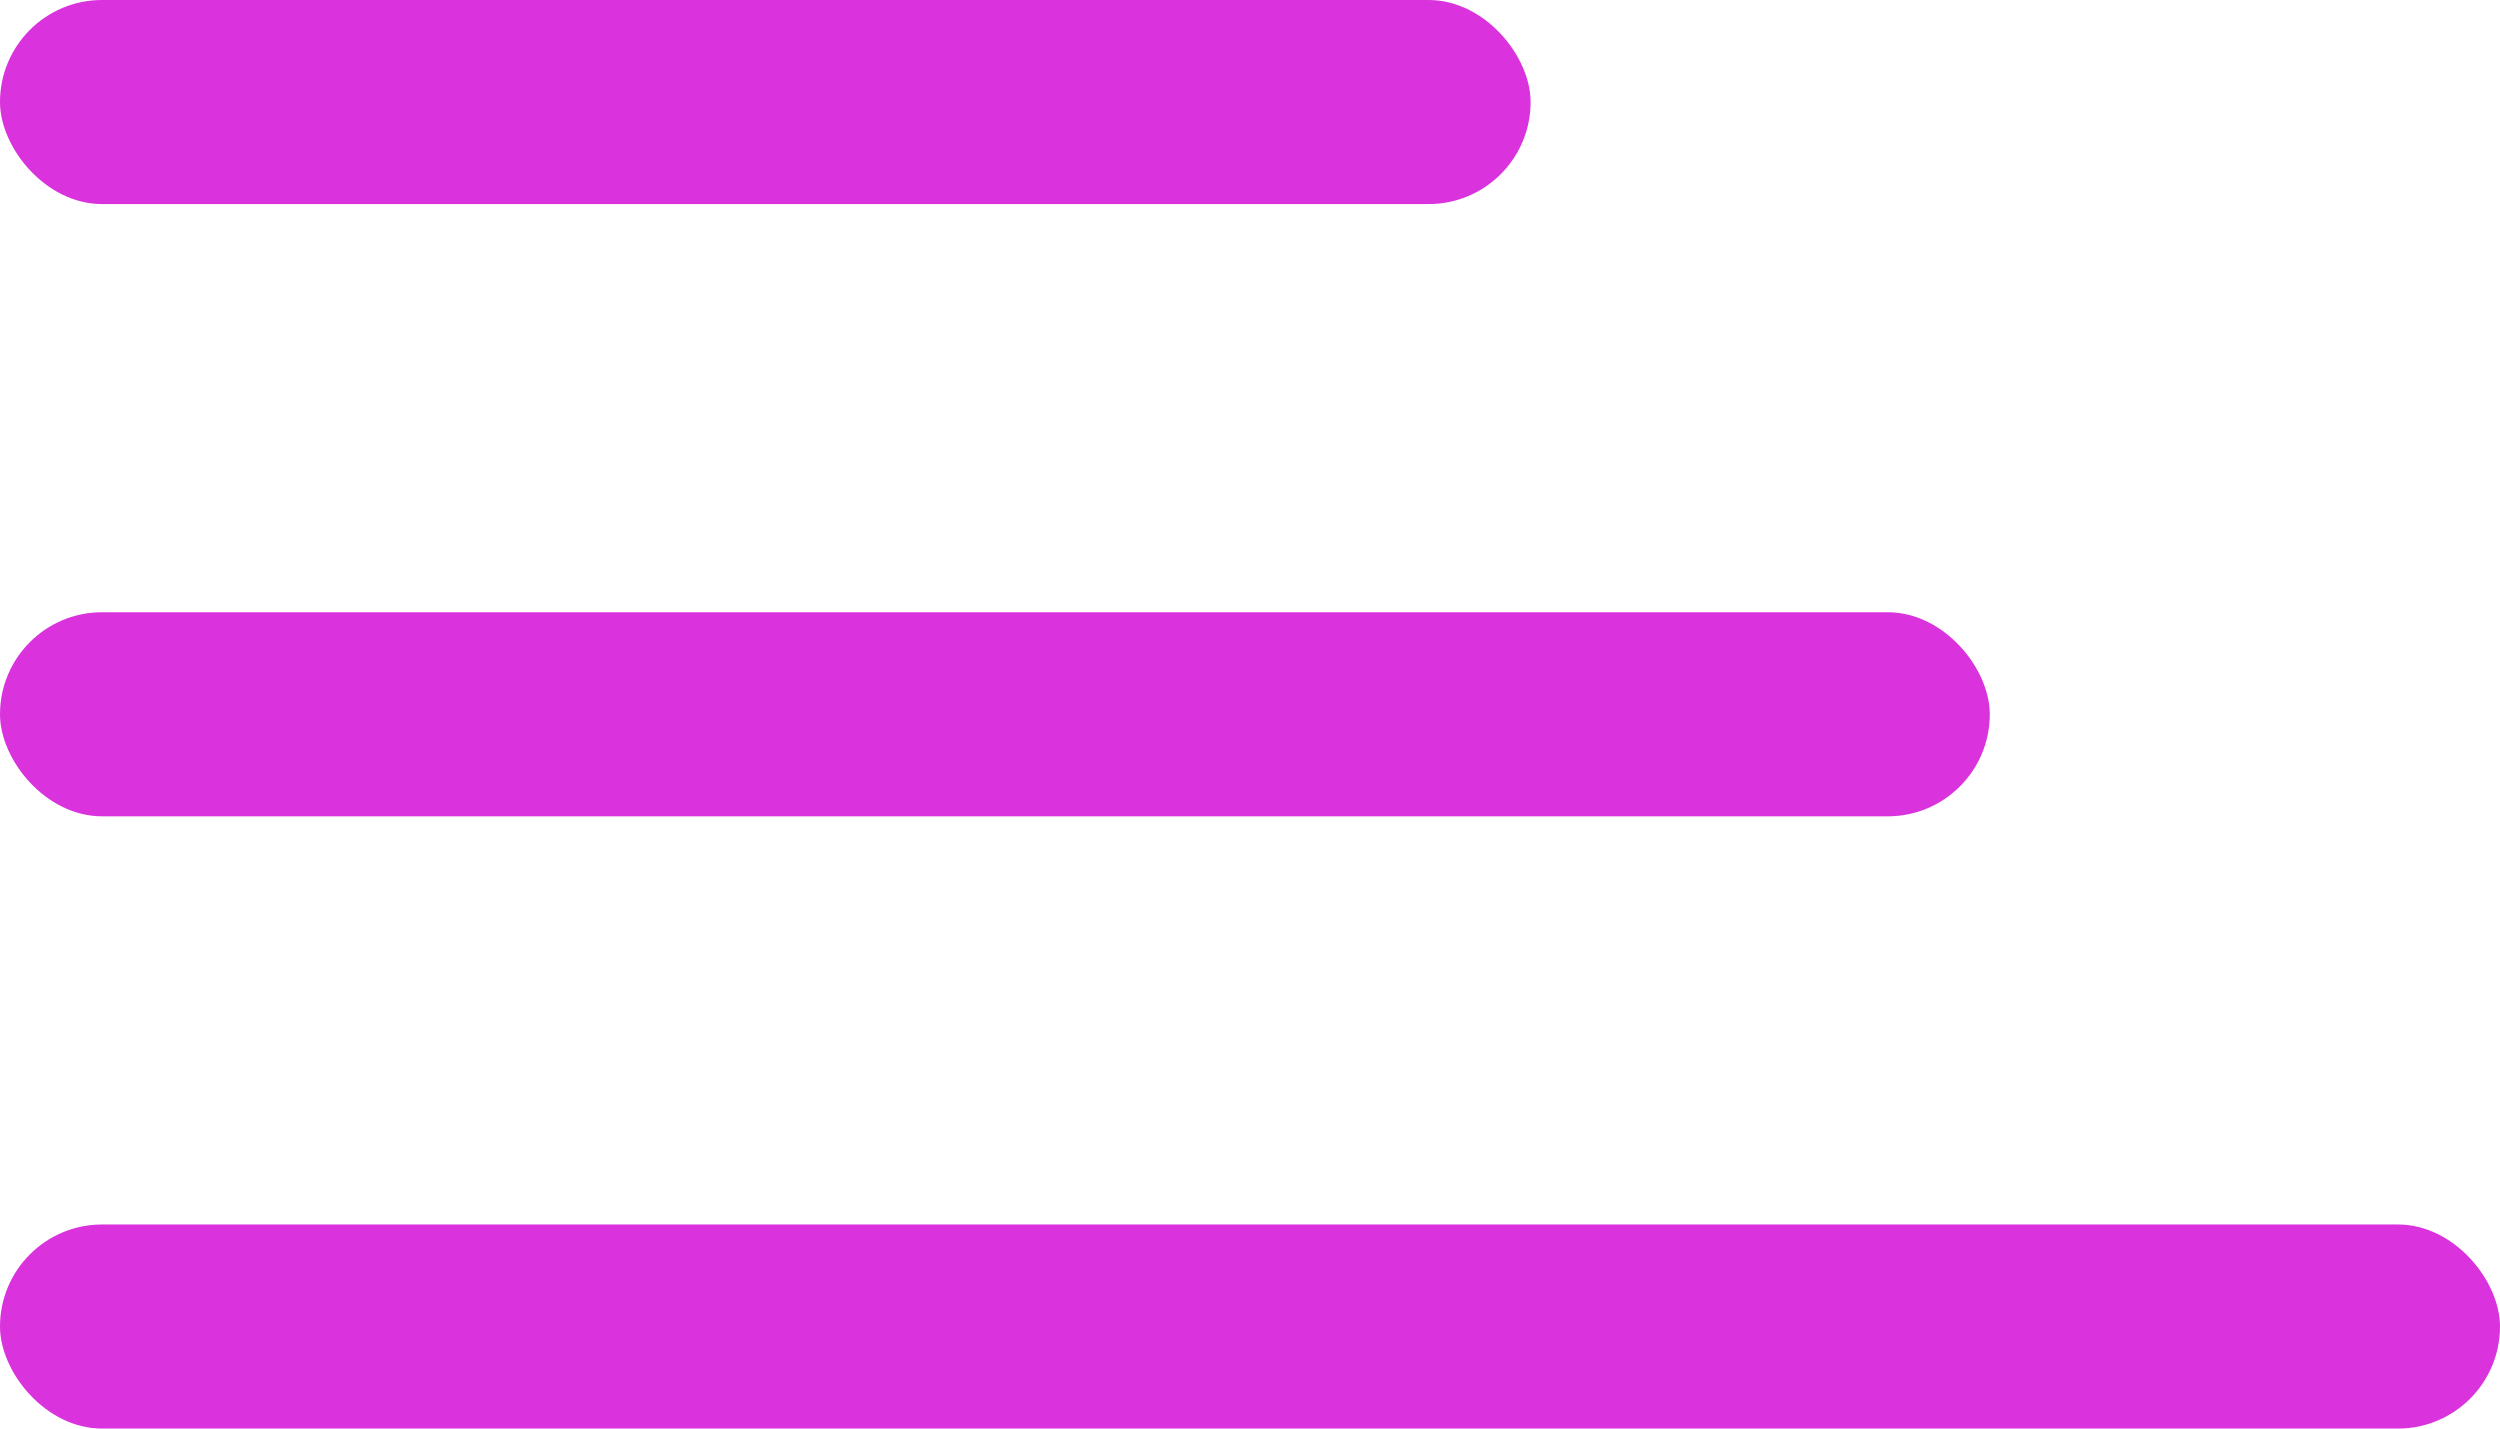 <?xml version="1.0" encoding="UTF-8"?> <svg xmlns="http://www.w3.org/2000/svg" width="49" height="28" viewBox="0 0 49 28" fill="none"> <rect width="30" height="4" rx="2" fill="#DA32DD"></rect> <rect y="12" width="39" height="4" rx="2" fill="#DA32DD"></rect> <rect y="24" width="49" height="4" rx="2" fill="#DA32DD"></rect> </svg> 